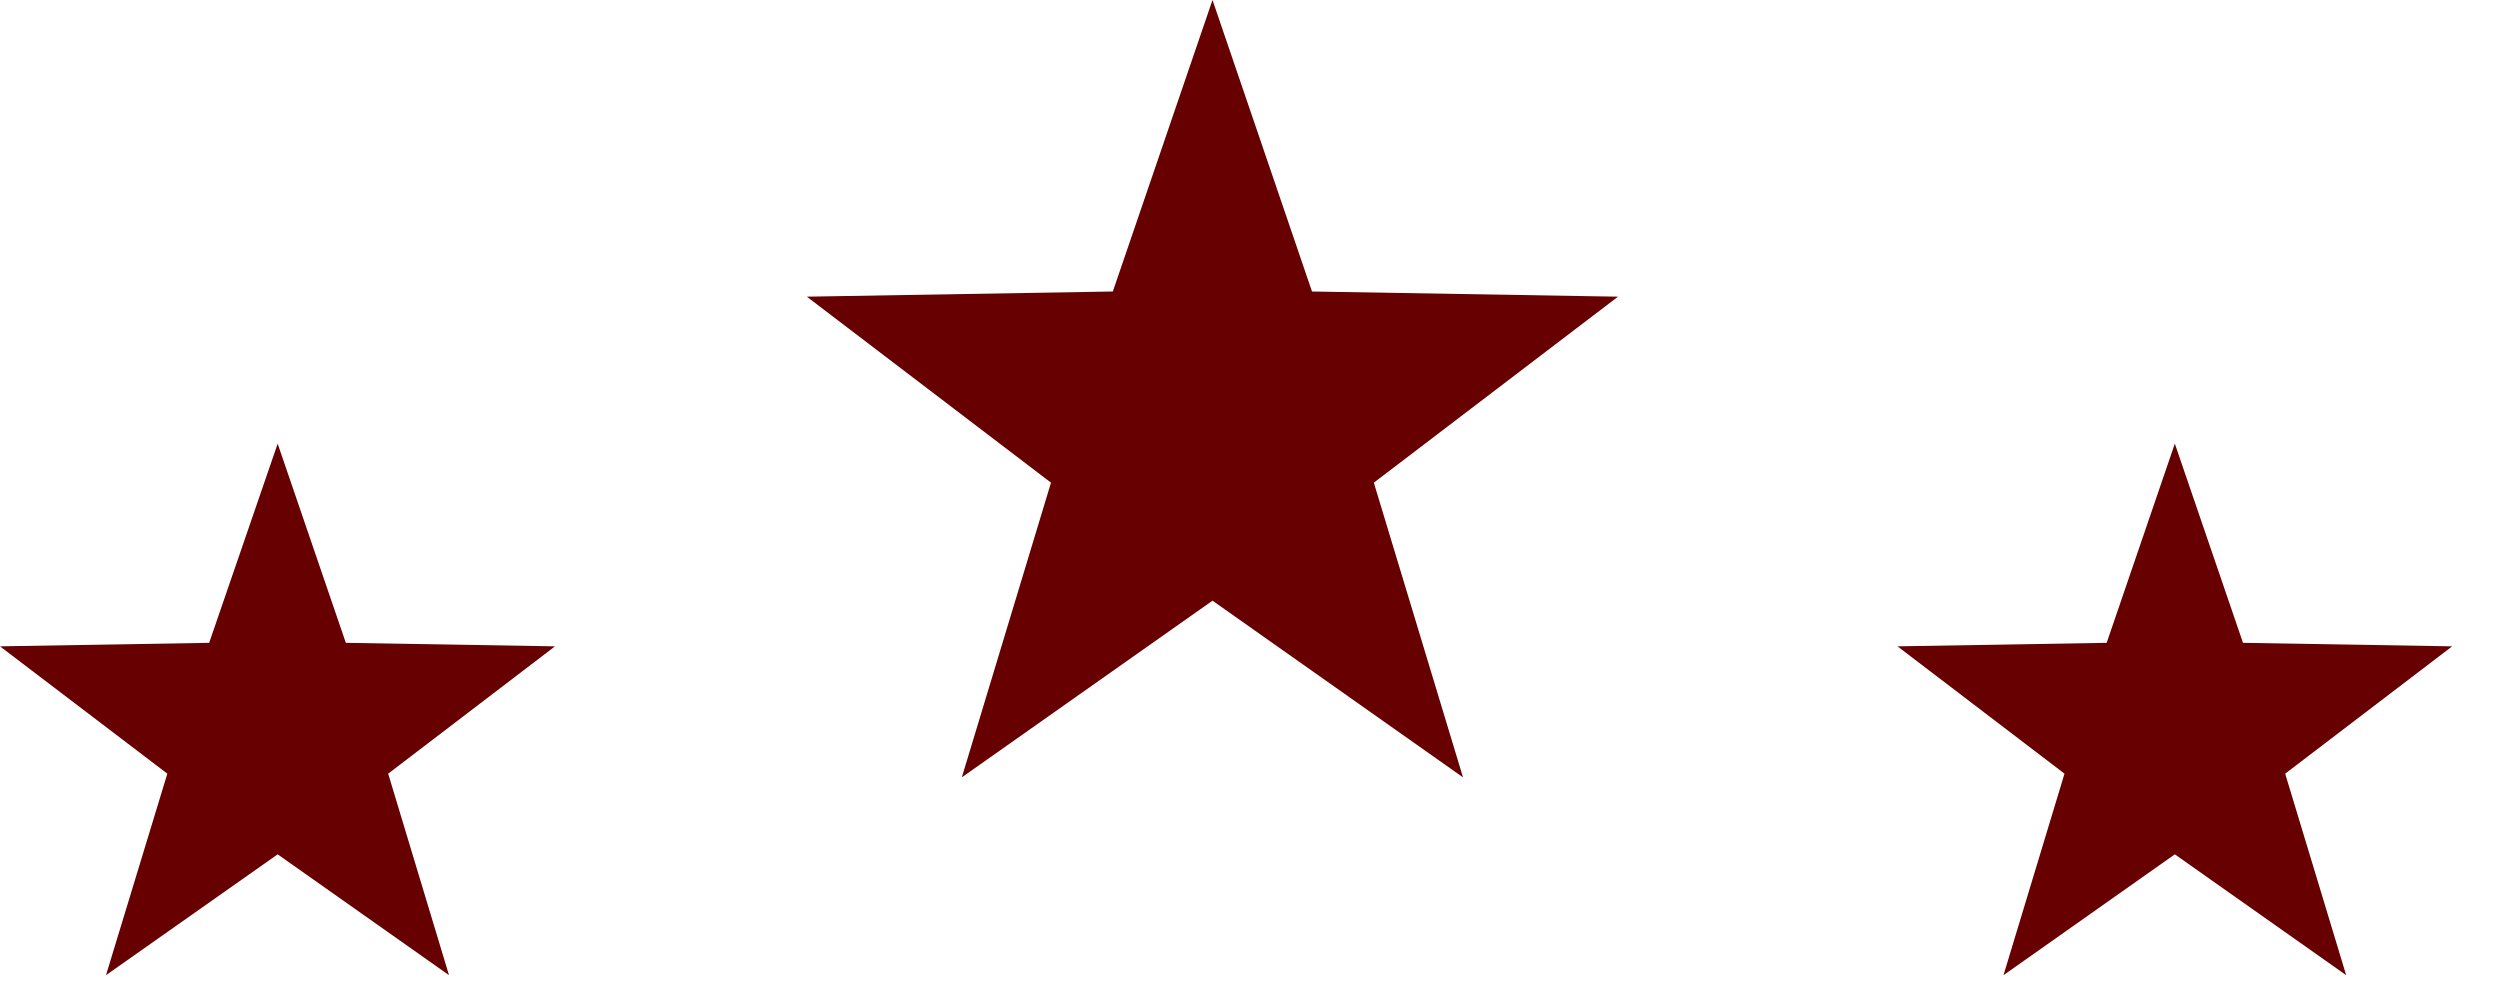 <?xml version="1.0" encoding="utf-8"?>
<svg xmlns="http://www.w3.org/2000/svg" fill="none" height="100%" overflow="visible" preserveAspectRatio="none" style="display: block;" viewBox="0 0 15 6" width="100%">
<g id="star">
<path d="M1.666 2.662L2.075 3.857L3.33 3.878L2.329 4.642L2.694 5.851L1.666 5.126L0.636 5.851L1.004 4.642L-6.45828e-05 3.878L1.255 3.857L1.666 2.662Z" fill="#670000" id="Vector"/>
<path d="M7.275 3.33023e-06L7.872 1.749L9.708 1.78L8.243 2.896L8.778 4.664L7.275 3.604L5.771 4.664L6.306 2.896L4.841 1.78L6.677 1.749L7.275 3.33023e-06Z" fill="#670000" id="Vector_2"/>
<path d="M13.049 2.662L13.458 3.857L14.713 3.878L13.711 4.642L14.077 5.851L13.049 5.126L12.021 5.851L12.387 4.642L11.385 3.878L12.64 3.857L13.049 2.662Z" fill="#670000" id="Vector_3"/>
</g>
</svg>